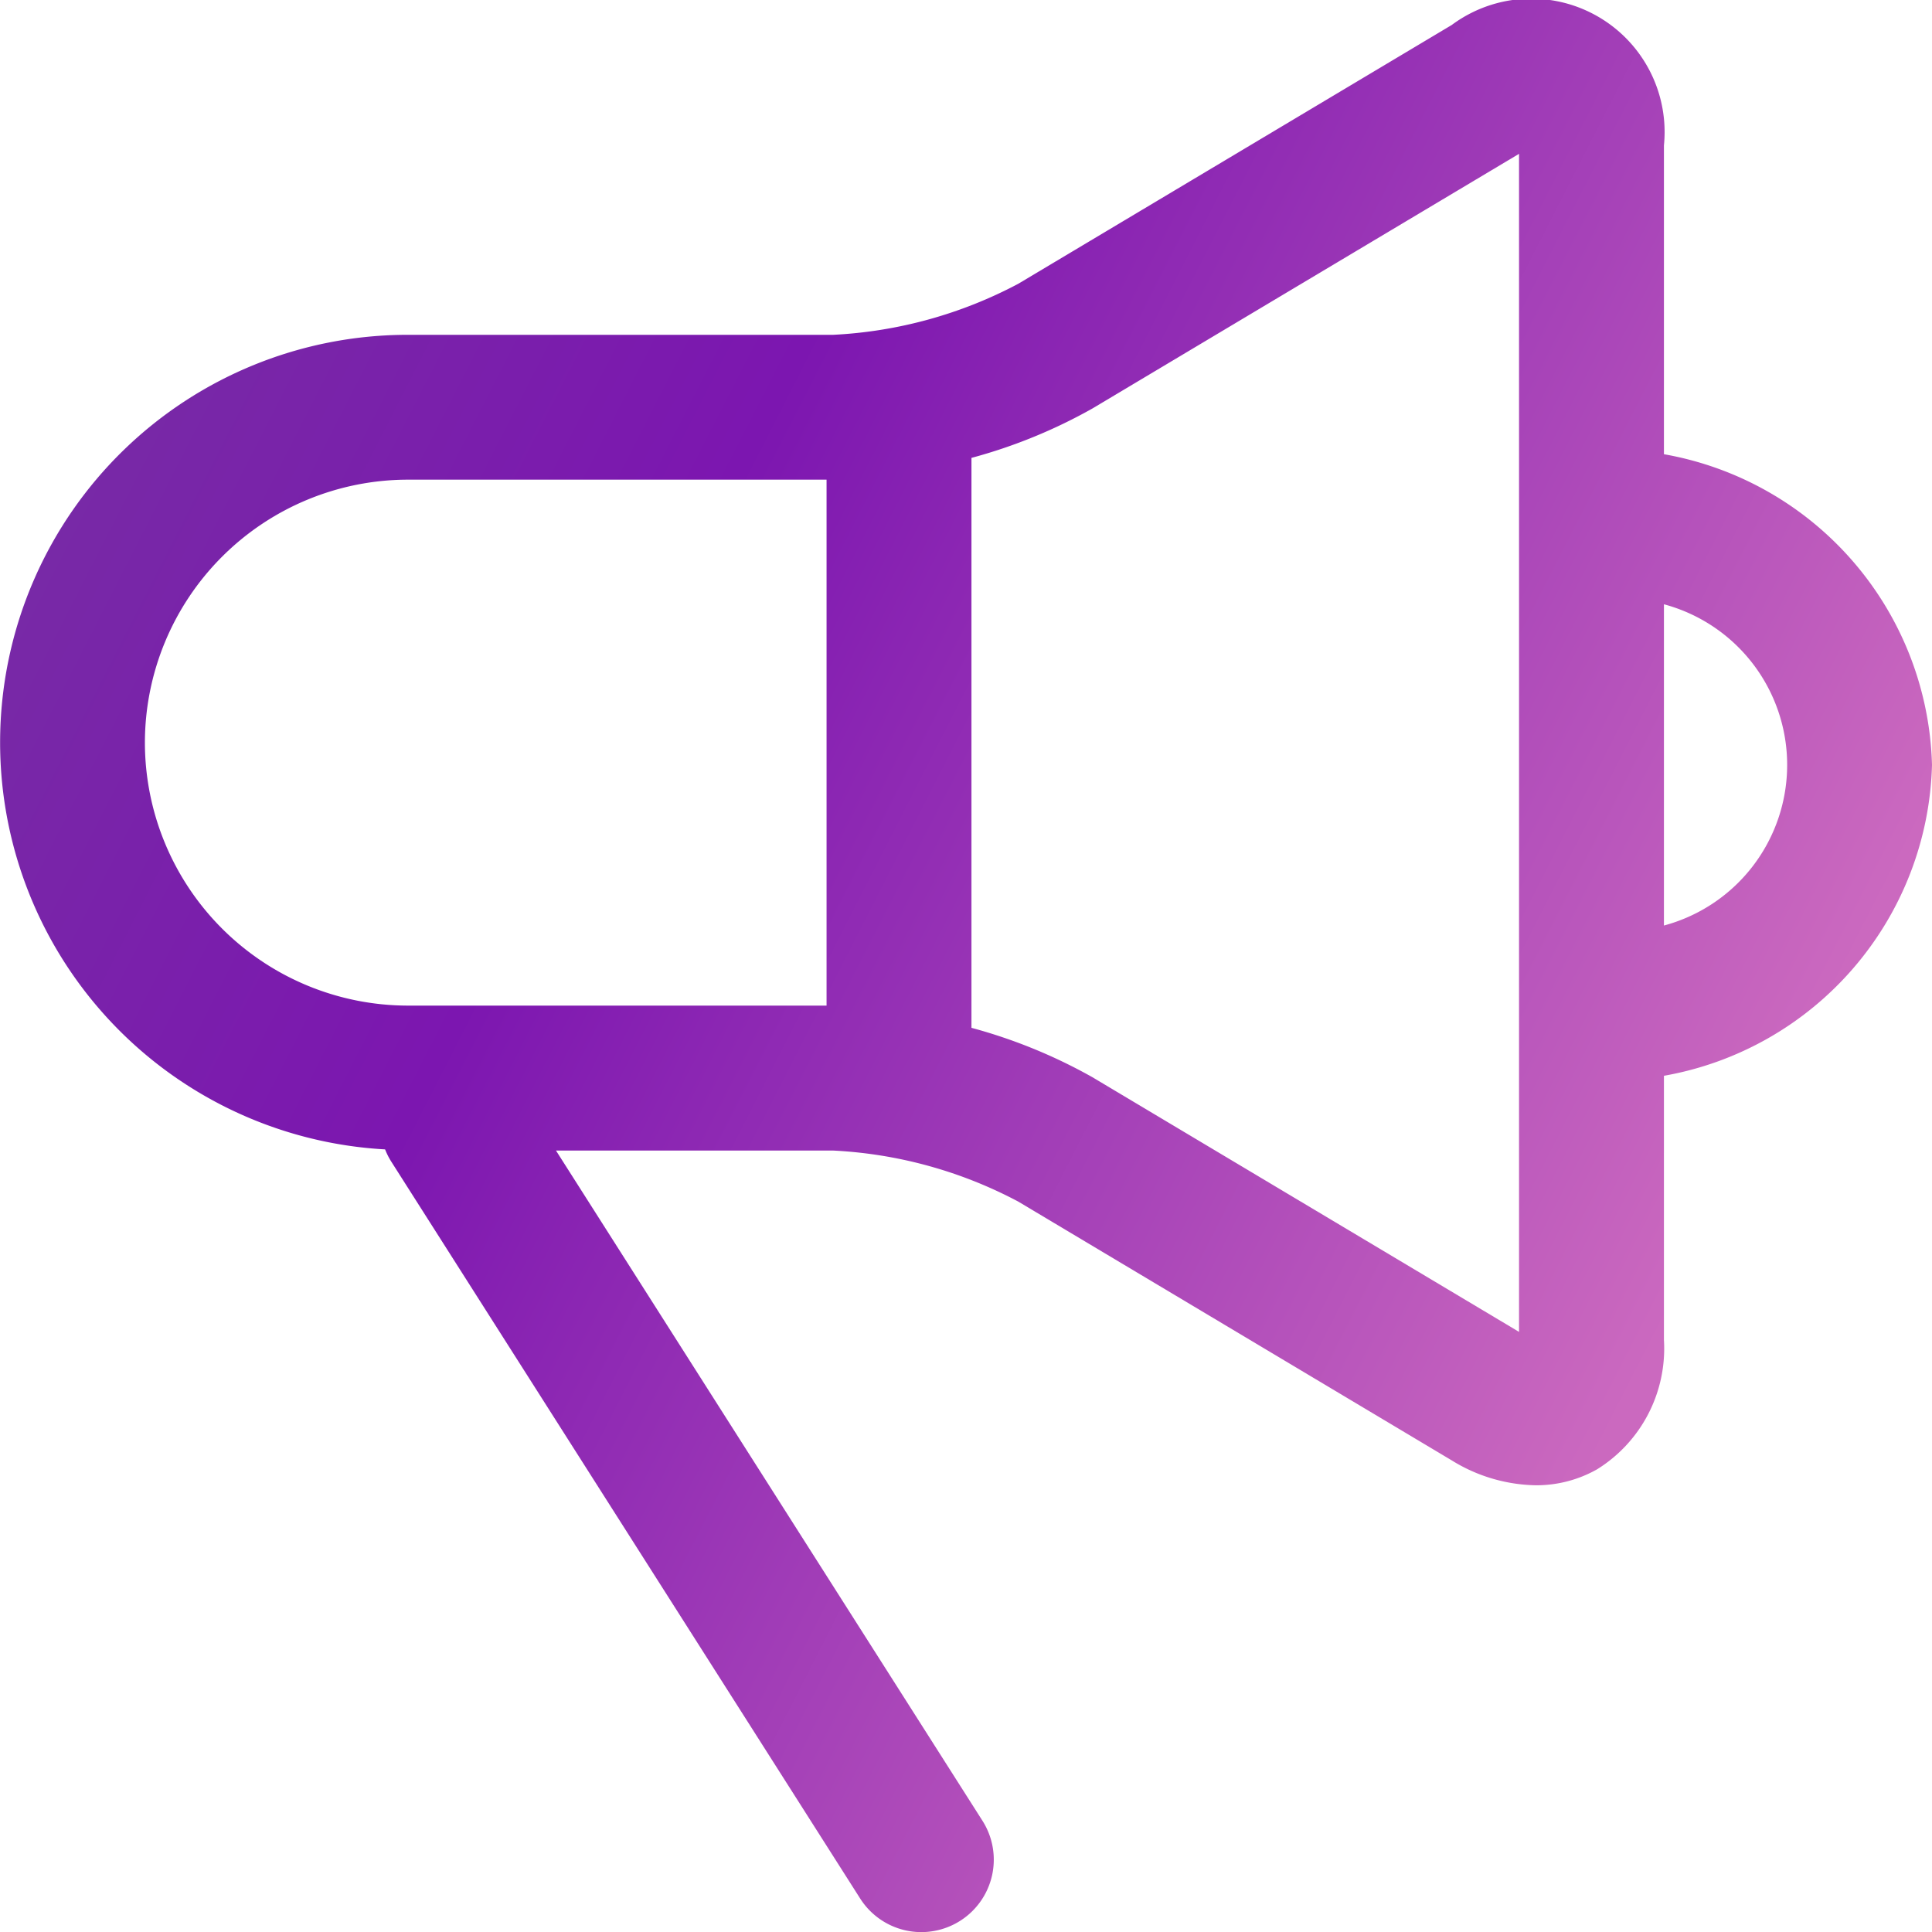 <svg xmlns="http://www.w3.org/2000/svg" xmlns:xlink="http://www.w3.org/1999/xlink" width="40" height="40" viewBox="0 0 40 40"><defs><linearGradient id="a" x1="0.085" y1="0.18" x2="0.9" y2="0.651" gradientUnits="objectBoundingBox"><stop offset="0" stop-color="#772ca5"/><stop offset="0.357" stop-color="#7c16b0"/><stop offset="1" stop-color="#cb69bf"/></linearGradient><clipPath id="c"><rect width="40" height="40"/></clipPath></defs><g id="b" clip-path="url(#c)"><rect width="40" height="40" fill="none"/><path d="M429.631,1102.826a6.717,6.717,0,0,0-5.55-6.433V1090a2.761,2.761,0,0,0-4.393-2.494l-8.976,5.359a9.142,9.142,0,0,1-3.829,1.056h-8.807a8.439,8.439,0,0,0-.472,16.865,1.5,1.5,0,0,0,.124.247l9.712,15.263a1.5,1.5,0,0,0,2.532-1.61l-8.83-13.876h5.741a9.142,9.142,0,0,1,3.829,1.056l8.976,5.359a3.407,3.407,0,0,0,1.736.515,2.551,2.551,0,0,0,1.274-.331,2.944,2.944,0,0,0,1.383-2.678v-5.469A6.718,6.718,0,0,0,429.631,1102.826Zm-37-.462a5.45,5.45,0,0,1,5.445-5.444h8.668v10.889h-8.668A5.45,5.45,0,0,1,392.631,1102.364Zm28.45,12.2-8.832-5.272a10.873,10.873,0,0,0-2.505-1.023v-11.8a10.825,10.825,0,0,0,2.505-1.023l8.832-5.272Zm3-8.409V1099.5a3.443,3.443,0,0,1,0,6.651Z" transform="translate(-389.631 -1086.989)" fill="url(#a)"/></g></svg>